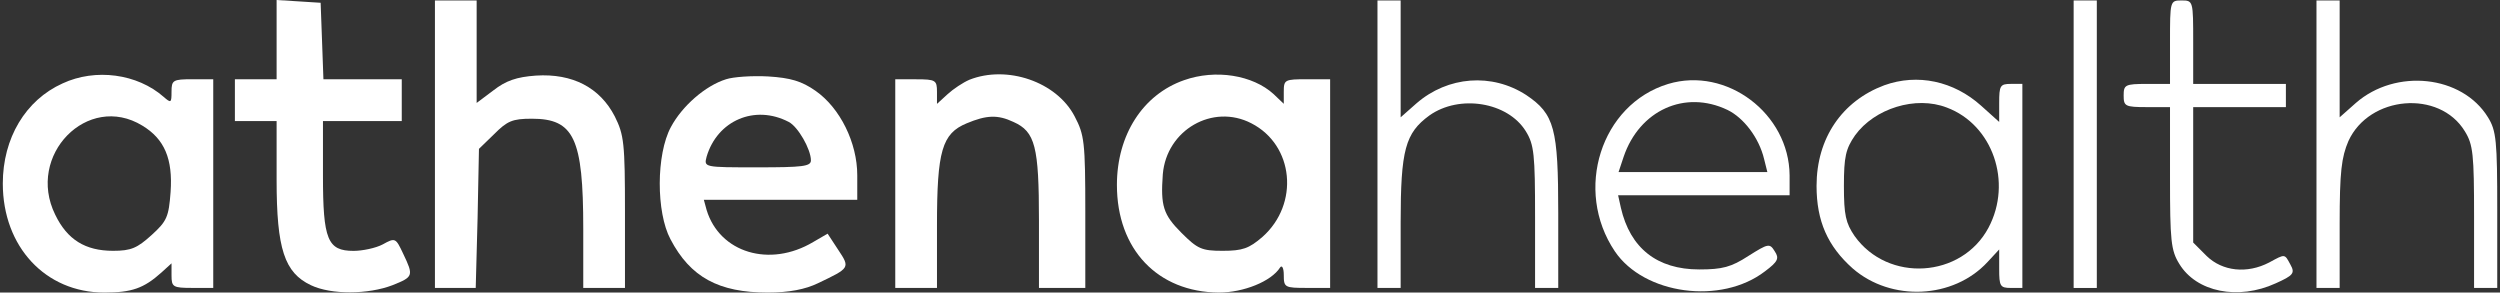 <svg xmlns="http://www.w3.org/2000/svg" width="188" height="22" viewBox="0 0 188 22" fill="none"><rect x="0" y="0" width="188" height="22" fill="#333333" stroke="none"/><path d="M20.801 2.964V5.963H19.233H17.664V7.532V9.102H19.233H20.801V13.531C20.801 18.727 21.394 20.505 23.38 21.447C24.914 22.179 27.703 22.144 29.515 21.447C31.084 20.819 31.119 20.749 30.317 19.075C29.759 17.89 29.724 17.855 28.783 18.378C28.26 18.657 27.25 18.866 26.587 18.866C24.635 18.866 24.287 18.029 24.287 13.217V9.102H27.25H30.212V7.532V5.963H27.25H24.322L24.217 3.069L24.112 0.209L22.474 0.105L20.801 -2.28882e-05V2.964Z" fill="white"></path><path d="M32.707 10.845V21.655H34.241H35.774L35.914 16.424L36.018 11.194L37.169 10.078C38.145 9.101 38.528 8.927 39.992 8.927C43.164 8.927 43.861 10.391 43.861 17.192V21.655H45.429H46.998V15.971C46.998 10.775 46.928 10.147 46.231 8.752C45.116 6.59 43.059 5.509 40.306 5.684C38.842 5.788 38.04 6.067 37.099 6.8L35.844 7.741V3.905V0.034H34.276H32.707V10.845Z" fill="white"></path><path d="M103.586 10.845V21.655H104.457H105.329V16.738C105.329 11.263 105.677 10.008 107.49 8.683C109.755 7.079 113.38 7.671 114.74 9.868C115.367 10.88 115.437 11.612 115.437 16.32V21.655H116.308H117.18V16.041C117.18 9.659 116.901 8.578 114.775 7.148C112.195 5.474 108.884 5.718 106.514 7.776L105.329 8.822V4.428V0.034H104.457H103.586V10.845Z" fill="white"></path><path d="M155.938 10.845V21.655H156.809H157.68V10.845V0.034H156.809H155.938V10.845Z" fill="white"></path><path d="M163.185 3.173V6.311H161.442C159.804 6.311 159.699 6.381 159.699 7.183C159.699 7.985 159.804 8.055 161.442 8.055H163.185V13.356C163.185 18.098 163.255 18.831 163.882 19.842C165.172 21.969 168.309 22.597 171.132 21.307C172.457 20.714 172.596 20.54 172.247 19.912C171.794 19.075 171.864 19.075 170.644 19.738C168.971 20.609 167.124 20.4 165.938 19.249L164.928 18.238V13.146V8.055H168.413H171.899V7.183V6.311H168.413H164.928V3.173C164.928 0.069 164.928 0.034 164.056 0.034C163.185 0.034 163.185 0.069 163.185 3.173Z" fill="white"></path><path d="M174.199 10.845V21.655H175.071H175.942V16.843C175.942 12.902 176.081 11.821 176.604 10.601C178.173 7.183 183.436 6.73 185.353 9.868C185.981 10.88 186.05 11.612 186.05 16.32V21.655H186.922H187.793V15.797C187.793 10.601 187.723 9.833 187.096 8.822C185.144 5.649 180.16 5.126 177.162 7.741L175.942 8.822V4.428V0.034H175.071H174.199V10.845Z" fill="white"></path><path d="M4.707 6.272C1.919 7.528 0.211 10.387 0.211 13.805C0.211 18.548 3.418 22 7.844 22C9.901 22 10.807 21.686 12.132 20.5L12.899 19.803V20.71C12.899 21.581 13.003 21.651 14.467 21.651H16.036V13.805V5.959H14.467C13.003 5.959 12.899 6.028 12.899 6.9C12.899 7.737 12.864 7.772 12.306 7.284C10.319 5.54 7.182 5.122 4.707 6.272ZM10.703 9.446C12.376 10.457 13.003 11.957 12.829 14.433C12.689 16.316 12.55 16.63 11.4 17.676C10.319 18.652 9.866 18.861 8.507 18.861C6.415 18.861 5.056 18.024 4.15 16.141C1.954 11.678 6.59 6.935 10.703 9.446Z" fill="white"></path><path d="M54.602 5.959C53.034 6.447 51.291 7.981 50.454 9.55C49.339 11.608 49.339 15.967 50.419 17.99C51.918 20.849 54.044 22 57.739 22C59.343 22 60.562 21.756 61.504 21.302C63.909 20.152 63.944 20.152 63.037 18.792L62.236 17.571L61.155 18.199C57.879 20.152 54.114 19.001 53.138 15.793L52.929 15.025H58.68H64.466V13.177C64.466 10.736 63.177 8.121 61.329 6.83C60.284 6.098 59.447 5.854 57.774 5.749C56.554 5.68 55.125 5.784 54.602 5.959ZM59.308 9.167C60.005 9.516 60.981 11.224 60.981 12.061C60.981 12.515 60.353 12.584 56.937 12.584C52.929 12.584 52.929 12.584 53.138 11.782C53.94 9.062 56.763 7.842 59.308 9.167Z" fill="white"></path><path d="M72.901 5.997C72.413 6.207 71.681 6.695 71.263 7.079L70.461 7.811V6.904C70.461 6.032 70.357 5.963 68.893 5.963H67.324V13.809V21.655H68.893H70.461V16.948C70.461 11.333 70.845 10.043 72.692 9.275C74.191 8.648 75.027 8.613 76.213 9.171C77.851 9.903 78.13 11.019 78.13 16.599V21.655H79.872H81.615V15.971C81.615 10.67 81.546 10.147 80.814 8.752C79.454 6.137 75.725 4.882 72.901 5.997Z" fill="white"></path><path d="M89.046 6.028C85.944 7.109 83.992 10.143 83.992 13.909C83.992 18.757 87.059 21.965 91.66 22C93.508 22 95.599 21.163 96.261 20.117C96.401 19.908 96.54 20.152 96.54 20.675C96.54 21.616 96.61 21.651 98.283 21.651H100.026V13.805V5.959H98.283C96.61 5.959 96.54 5.993 96.54 6.9V7.807L95.773 7.074C94.205 5.645 91.416 5.191 89.046 6.028ZM94.1 9.271C97.307 10.911 97.725 15.339 94.937 17.815C93.926 18.687 93.438 18.861 91.939 18.861C90.371 18.861 90.057 18.722 88.837 17.501C87.478 16.141 87.269 15.479 87.443 13.107C87.722 9.76 91.207 7.772 94.1 9.271Z" fill="white"></path><path d="M125.445 6.313C120.391 7.847 118.335 14.299 121.437 18.902C123.633 22.145 129.419 22.947 132.73 20.401C133.706 19.669 133.811 19.425 133.462 18.902C133.079 18.274 132.974 18.309 131.475 19.25C130.186 20.087 129.523 20.262 127.781 20.262C124.609 20.262 122.587 18.658 121.89 15.624L121.681 14.682H128.129H134.578V13.183C134.543 8.545 129.837 4.988 125.445 6.313ZM129.907 8.266C131.127 8.858 132.277 10.358 132.661 11.962L132.905 12.938H127.328H121.716L122.099 11.788C123.284 8.3 126.7 6.731 129.907 8.266Z" fill="white"></path><path d="M141.694 6.414C138.523 7.599 136.605 10.389 136.605 13.981C136.605 16.631 137.442 18.515 139.324 20.188C142.217 22.699 146.888 22.49 149.467 19.7L150.339 18.759V20.223C150.339 21.514 150.408 21.653 151.21 21.653H152.082V13.981V6.309H151.21C150.408 6.309 150.339 6.449 150.339 7.739V9.169L148.979 7.948C146.923 6.1 144.204 5.507 141.694 6.414ZM146.4 8.088C149.851 9.378 151.35 13.702 149.537 17.12C147.515 20.921 141.973 21.27 139.464 17.747C138.801 16.771 138.662 16.178 138.662 13.981C138.662 11.784 138.801 11.191 139.499 10.18C140.962 8.157 144.065 7.181 146.4 8.088Z" fill="white"></path></svg>
